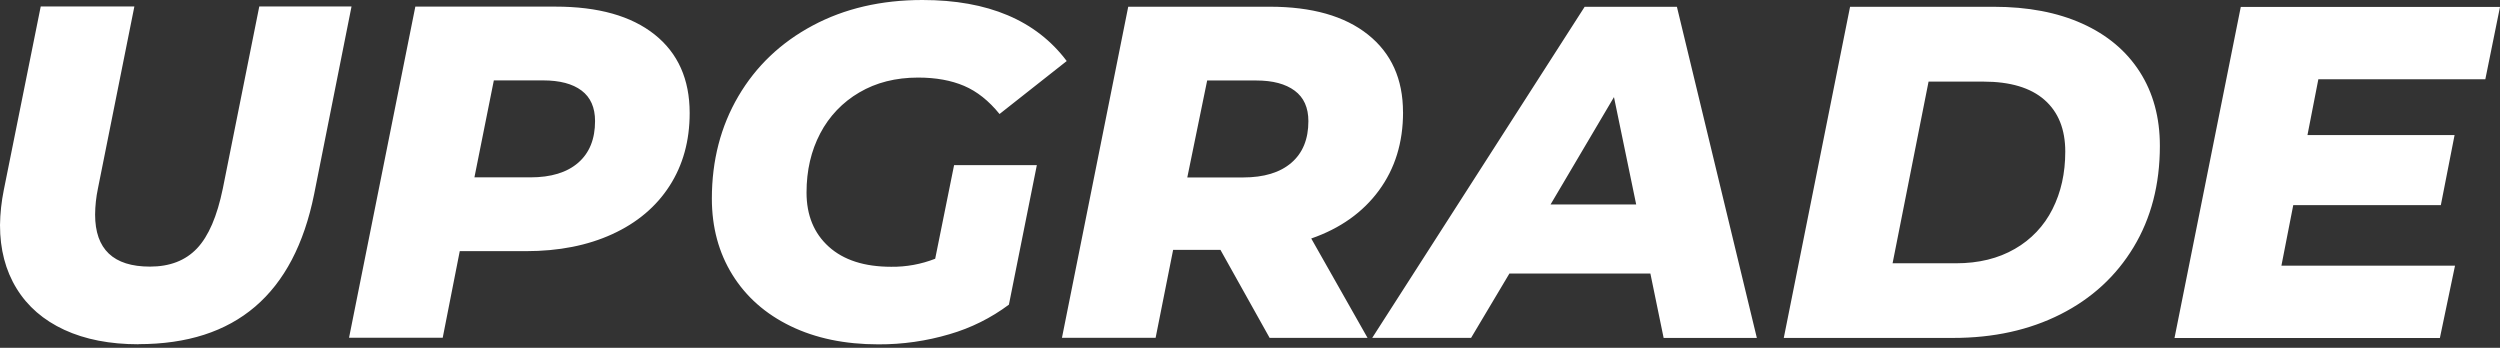 <?xml version="1.0" encoding="UTF-8"?> <svg xmlns="http://www.w3.org/2000/svg" width="575" height="80" viewBox="0 0 575 80" fill="none"><rect x="0" y="0" width="575" height="80" fill="#333333" stroke="none"/> <path fill-rule="evenodd" clip-rule="evenodd" d="M31.875 79.181C25.274 79.181 19.581 78.075 14.794 75.862C10.007 73.649 6.344 70.475 3.806 66.339C1.267 62.204 -0.002 57.344 2.72915e-06 51.759C0.042 49.049 0.335 46.349 0.874 43.694L9.368 1.481H30.907L22.52 43.368C22.109 45.337 21.893 47.341 21.874 49.352C21.874 57.331 26.08 61.32 34.491 61.32C39.063 61.32 42.671 59.922 45.317 57.126C47.962 54.331 49.939 49.743 51.249 43.365L59.636 1.481H80.853L72.249 44.671C67.604 67.661 54.148 79.155 31.881 79.153L31.875 79.181ZM219.441 37.975H238.474L232.048 70.069C227.941 73.136 223.316 75.438 218.393 76.865C213.078 78.442 207.561 79.228 202.018 79.201C194.332 79.201 187.605 77.803 181.837 75.007C176.07 72.212 171.609 68.276 168.457 63.201C165.306 58.123 163.73 52.283 163.728 45.681C163.728 36.907 165.76 29.057 169.824 22.133C173.889 15.208 179.588 9.787 186.921 5.871C194.248 1.955 202.662 -0.002 212.164 1.77051e-06C227.25 1.77051e-06 238.31 4.68 245.345 14.039L229.893 26.223C227.428 23.175 224.709 21.017 221.735 19.749C218.76 18.48 215.243 17.844 211.183 17.842C206.022 17.842 201.505 18.984 197.634 21.268C193.813 23.491 190.7 26.753 188.657 30.674C186.554 34.664 185.502 39.197 185.502 44.275C185.502 49.498 187.205 53.651 190.612 56.733C194.018 59.815 198.805 61.357 204.973 61.359C208.434 61.403 211.871 60.775 215.093 59.51L219.441 37.975ZM322.691 25.807C322.691 18.192 320.008 12.243 314.642 7.961C309.276 3.68 301.737 1.541 292.022 1.545H259.493L244.248 77.701H265.79L269.819 57.465H280.7L292.01 77.704H314.532L301.587 54.855C308.254 52.537 313.441 48.856 317.149 43.813C320.856 38.77 322.707 32.769 322.7 25.81L322.691 25.807ZM300.929 27.868C300.929 32.004 299.624 35.195 297.013 37.442C294.402 39.69 290.703 40.813 285.916 40.813H273.077L277.648 18.513H288.964C292.736 18.513 295.674 19.294 297.777 20.855C299.881 22.416 300.931 24.755 300.929 27.871V27.868ZM379.585 62.917H347.162L338.349 77.71H315.61L364.472 1.561H385.688L404.075 77.723H382.636L379.591 62.926L379.585 62.917ZM376.323 47.029L371.214 22.332L356.63 47.026L376.323 47.029ZM425.508 1.561H458.582C466.415 1.561 473.195 2.852 478.924 5.432C484.654 8.013 489.062 11.713 492.15 16.532C495.232 21.354 496.772 27.03 496.77 33.562C496.77 42.411 494.756 50.172 490.728 56.843C486.7 63.514 481.096 68.662 473.915 72.288C466.734 75.914 458.502 77.725 449.218 77.723H410.269L425.514 1.568L425.508 1.561ZM449.873 60.556C455.094 60.556 459.61 59.45 463.421 57.239C467.145 55.118 470.155 51.938 472.07 48.104C474.031 44.233 475.012 39.824 475.012 34.878C475.012 29.729 473.416 25.758 470.224 22.965C467.033 20.171 462.355 18.773 456.192 18.771H443.569L435.295 60.546L449.873 60.556ZM533.219 18.233L530.715 31.071H564.551L561.393 47.175H527.448L524.725 61.101H564.654L561.171 77.746H500.134L515.38 1.59H575L571.625 18.236H533.219V18.233ZM127.73 1.519H95.527L80.281 77.675H101.824L105.743 57.765H120.975C128.518 57.765 135.136 56.461 140.831 53.852C146.525 51.243 150.915 47.545 153.998 42.755C157.082 37.968 158.624 32.384 158.624 26.003C158.624 18.242 155.936 12.221 150.56 7.939C145.183 3.657 137.576 1.518 127.737 1.523L127.73 1.519ZM121.959 40.794H109.117L113.582 18.491H124.895C128.74 18.491 131.696 19.27 133.763 20.829C135.829 22.388 136.863 24.728 136.863 27.849C136.863 31.982 135.572 35.173 132.992 37.423C130.411 39.672 126.736 40.796 121.966 40.794H121.959Z" fill="white"></path> </svg> 